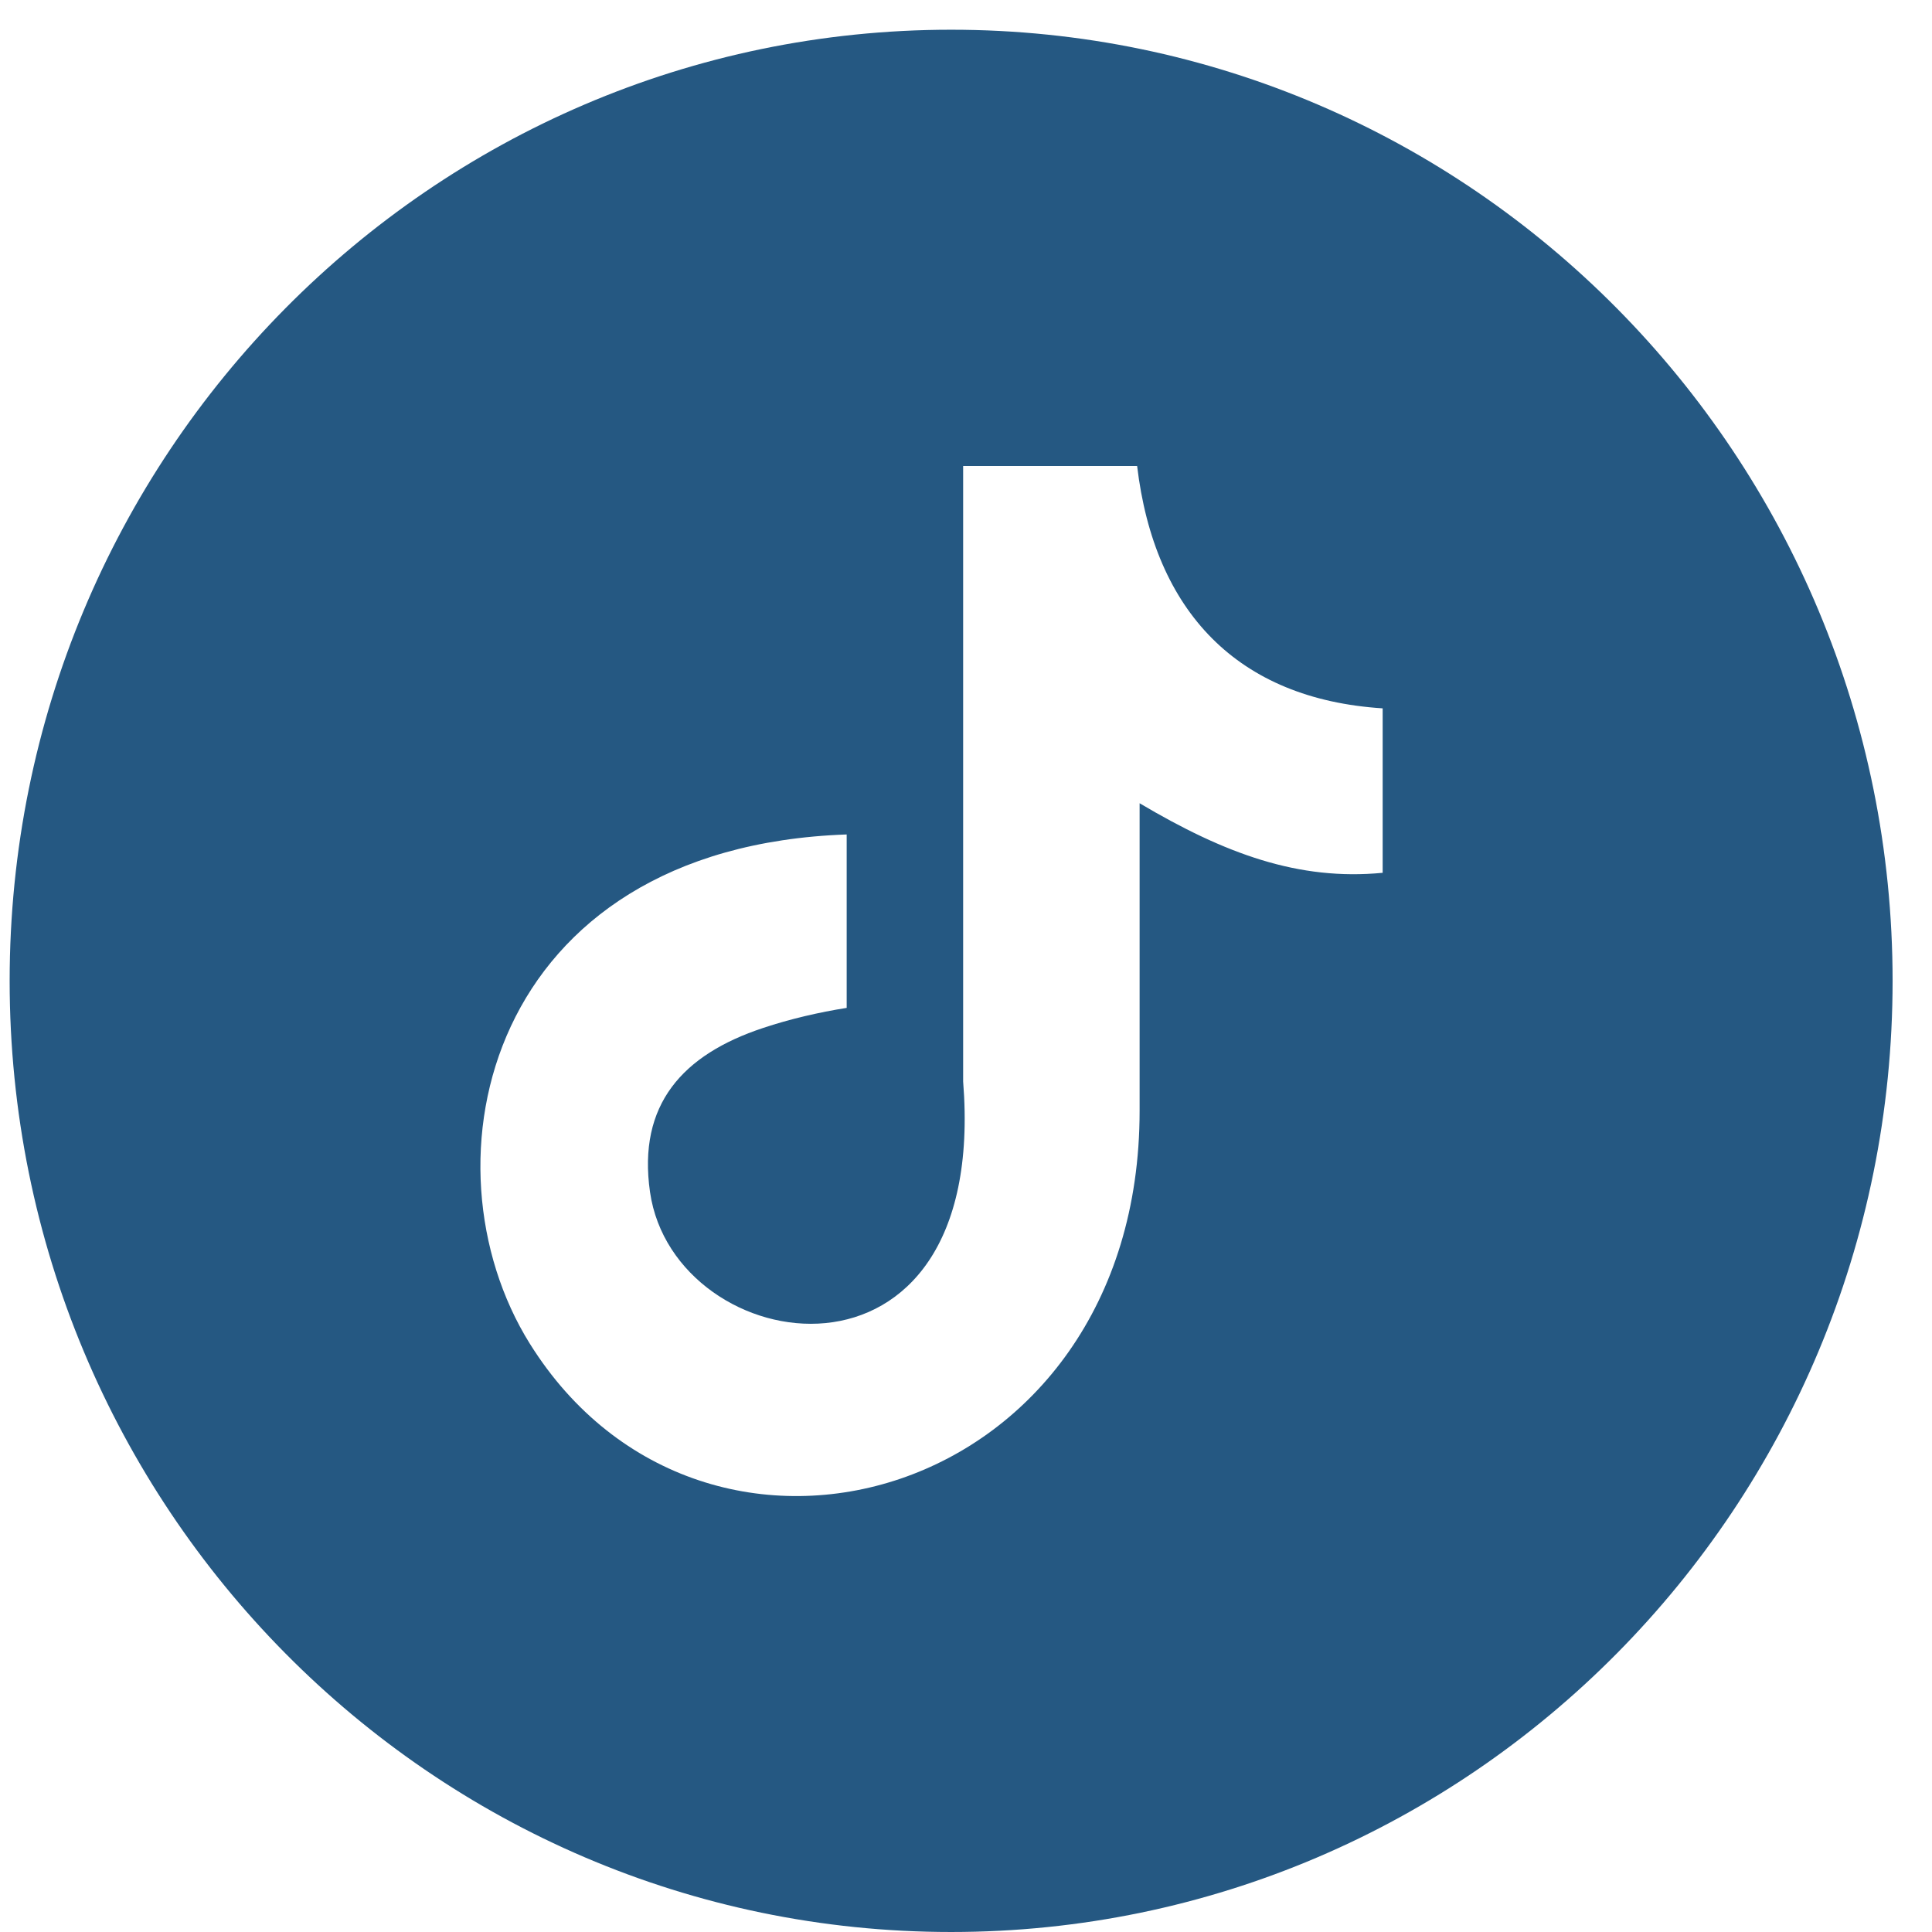 <?xml version="1.0" encoding="UTF-8"?>
<!DOCTYPE svg PUBLIC "-//W3C//DTD SVG 1.1//EN" "http://www.w3.org/Graphics/SVG/1.1/DTD/svg11.dtd">
<!-- Creator: CorelDRAW 2019 (64-Bit) -->
<svg xmlns="http://www.w3.org/2000/svg" xml:space="preserve" width="0.903in" height="0.903in" version="1.1" style="shape-rendering:geometricPrecision; text-rendering:geometricPrecision; image-rendering:optimizeQuality; fill-rule:evenodd; clip-rule:evenodd"
viewBox="0 0 902.77 902.77"
 xmlns:xlink="http://www.w3.org/1999/xlink"
 xmlns:xodm="http://www.corel.com/coreldraw/odm/2003">
 <defs>
  <style type="text/css">
   <![CDATA[
    .fil0 {fill:#255882;fill-rule:nonzero}
   ]]>
  </style>
 </defs>
 <g id="Layer_x0020_1">
  <path class="fil0" d="M444.44 13.89c242.96,0 439.92,198.99 439.92,444.44 0,245.46 -196.96,444.44 -439.92,444.44 -242.96,0 -439.93,-198.98 -439.93,-444.44 0,-245.46 196.96,-444.44 439.93,-444.44zm86.88 203.7l0 0.15 -81.27 0 0 287.6c12.24,153.55 -134.96,130.29 -146.31,51.71 -5.9,-41.02 15.34,-64.28 52.8,-76.7 12.54,-4.19 26.26,-7.37 39.09,-9.39l0 0 0 -81.04c-168.44,5.92 -200.59,153.69 -148.08,237.91 81.71,130.87 284.96,73.81 284.96,-108.77l0 0 0 -143.72c39.97,23.69 74.33,36.26 113.57,32.5l0 0 0 -76.85c-67.7,-4.33 -106.64,-45.07 -114.75,-113.39l0 0z"/>
 </g>
</svg>
